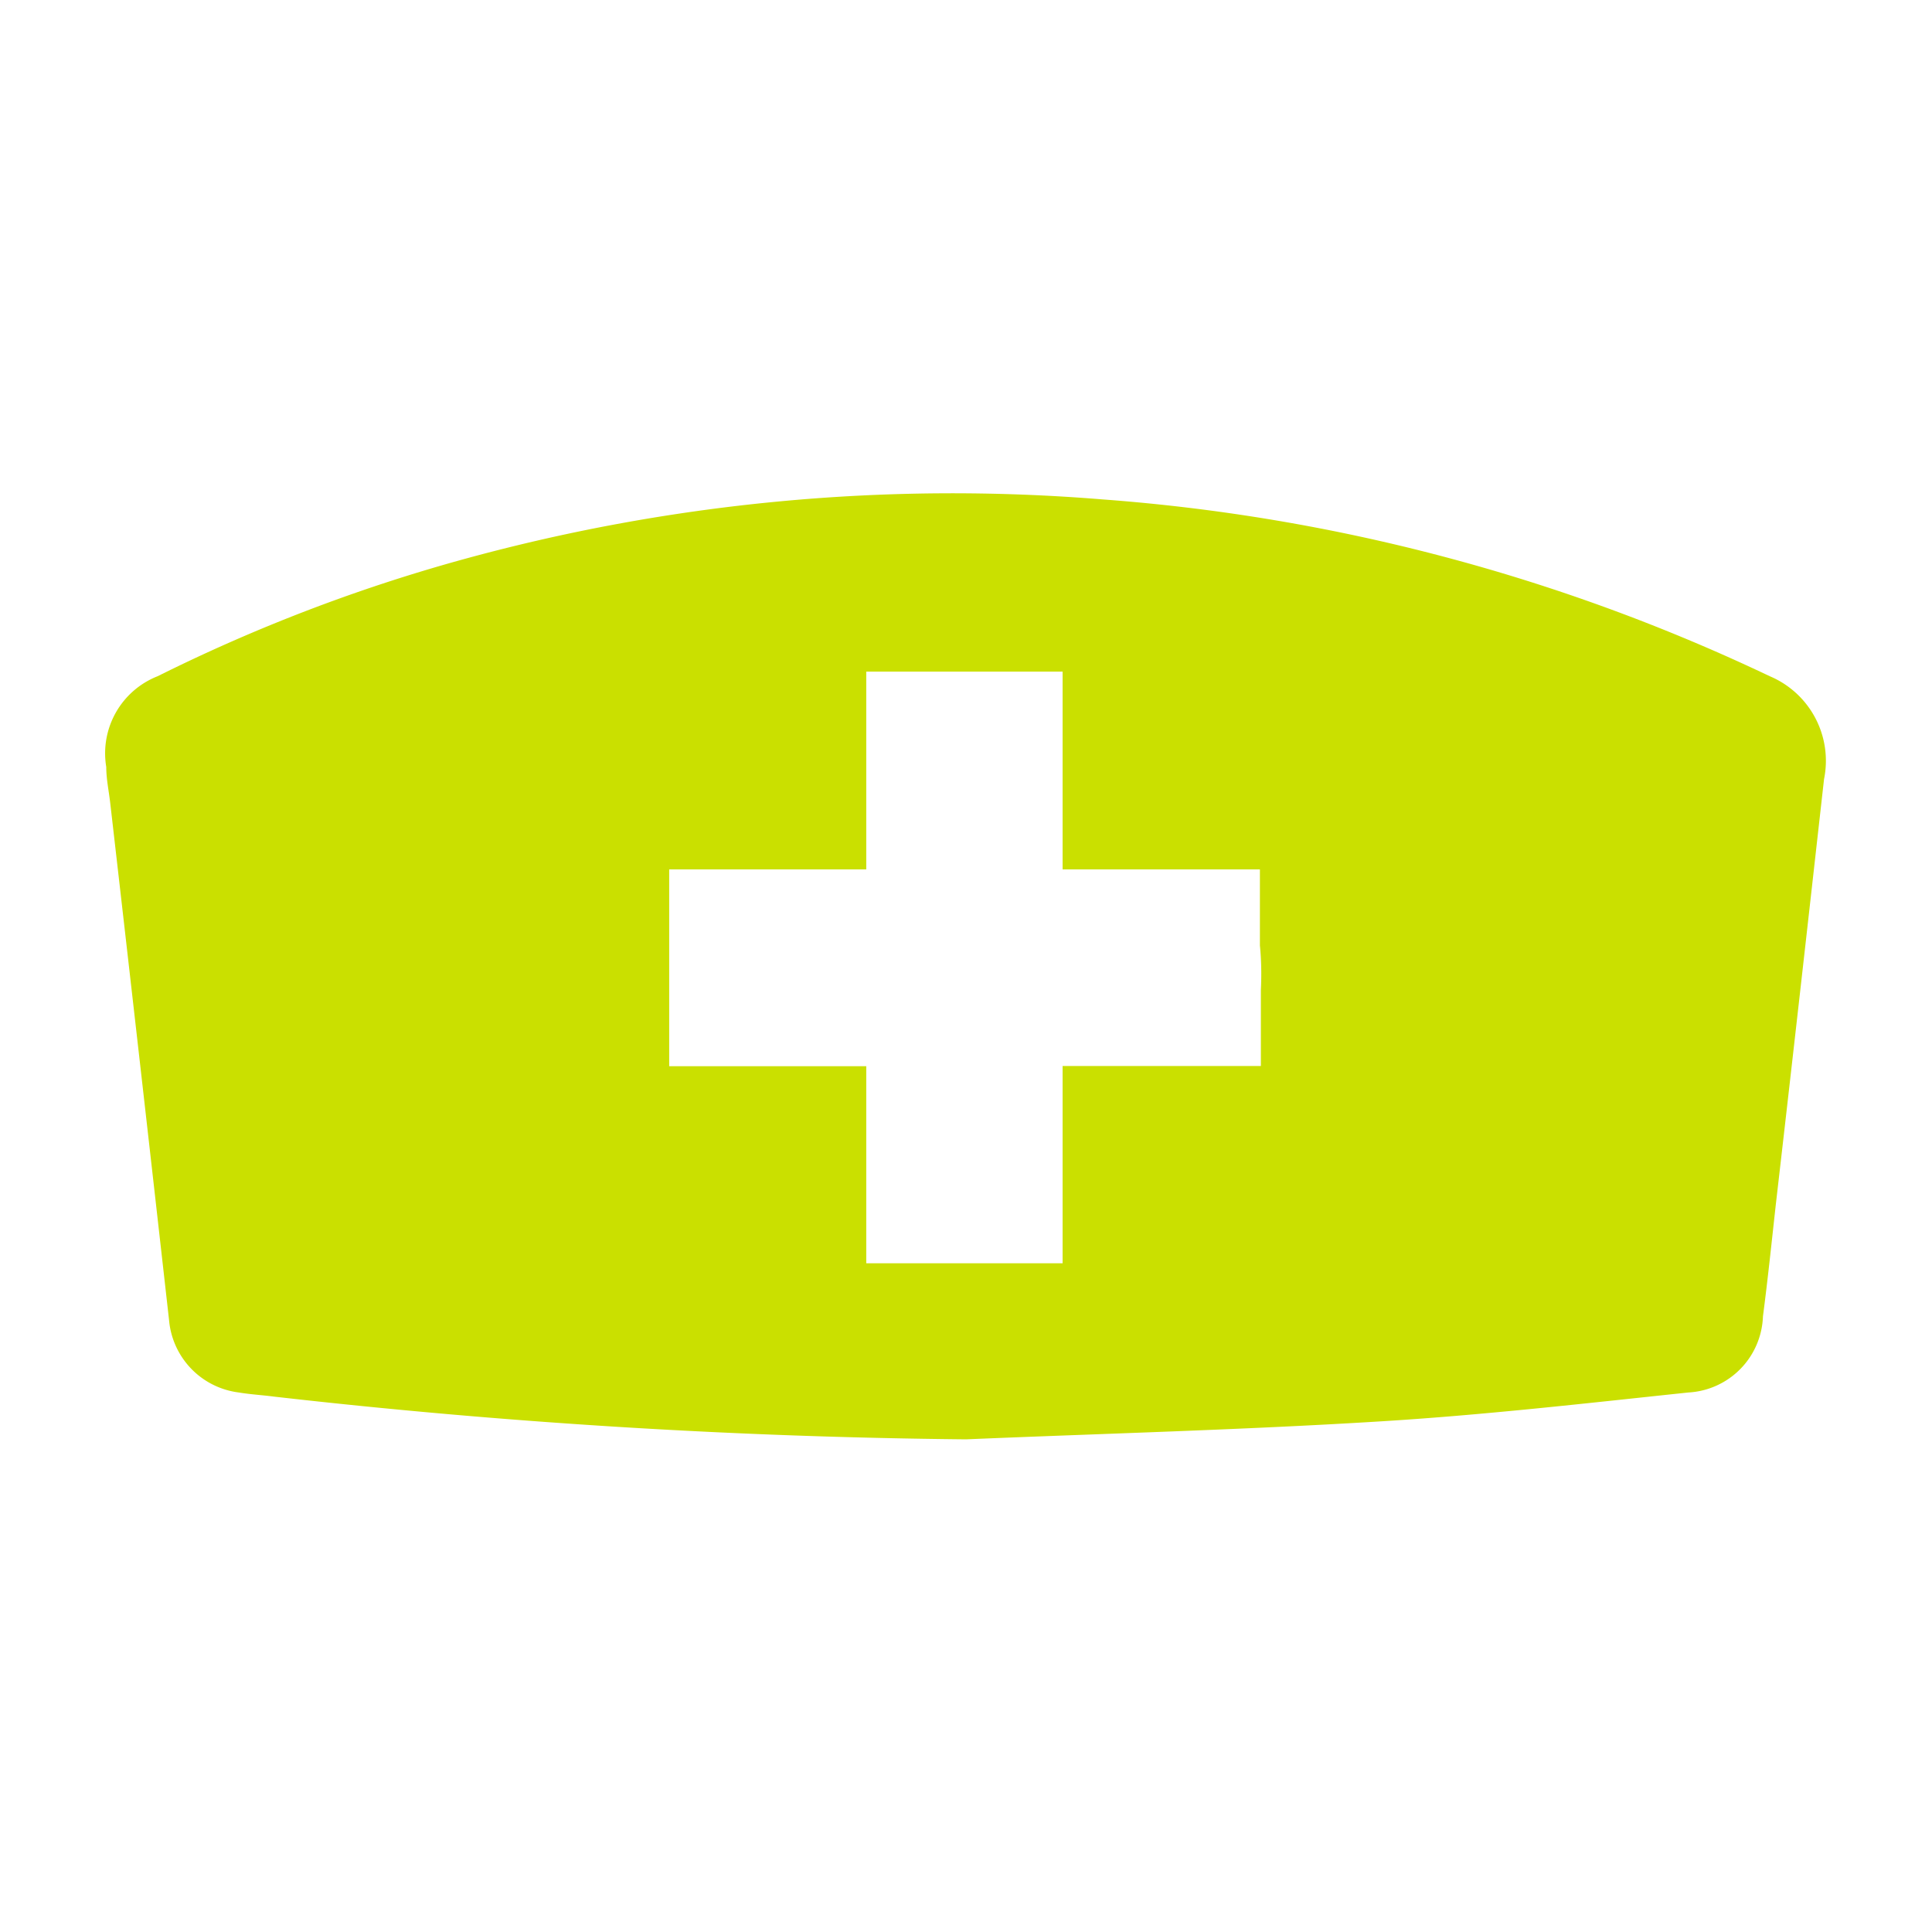 <?xml version="1.0" encoding="UTF-8"?>
<svg xmlns="http://www.w3.org/2000/svg" id="Livello_1" data-name="Livello 1" viewBox="0 0 80 80">
  <defs>
    <style>.cls-1{fill:#cae000;}</style>
  </defs>
  <path class="cls-1" d="M73.28,28a77.62,77.62,0,0,0-27.62-7.32A76.39,76.39,0,0,0,19,23.21,69.93,69.93,0,0,0,6.53,28,3.43,3.43,0,0,0,4.4,31.76c0,.51.11,1,.17,1.54Q5.8,44,7,54.66a3.31,3.31,0,0,0,2.89,3c.48.08,1,.11,1.45.17A276.57,276.57,0,0,0,40,59.6c5.7-.24,11.41-.39,17.1-.74,4.28-.26,8.55-.75,12.81-1.2A3.27,3.27,0,0,0,73,54.51c.2-1.53.36-3.07.53-4.61.68-5.88,1.34-11.76,2-17.64A3.8,3.8,0,0,0,73.28,28ZM52.21,41h0v3.14H44v8.17H35.87V44.15H27.71V36h8.16V27.81h3.44c.47,0,.93,0,1.39,0H44V36h8.17v3.08s0,0,0,.07C52.23,39.75,52.24,40.38,52.21,41Z"></path>
</svg>
